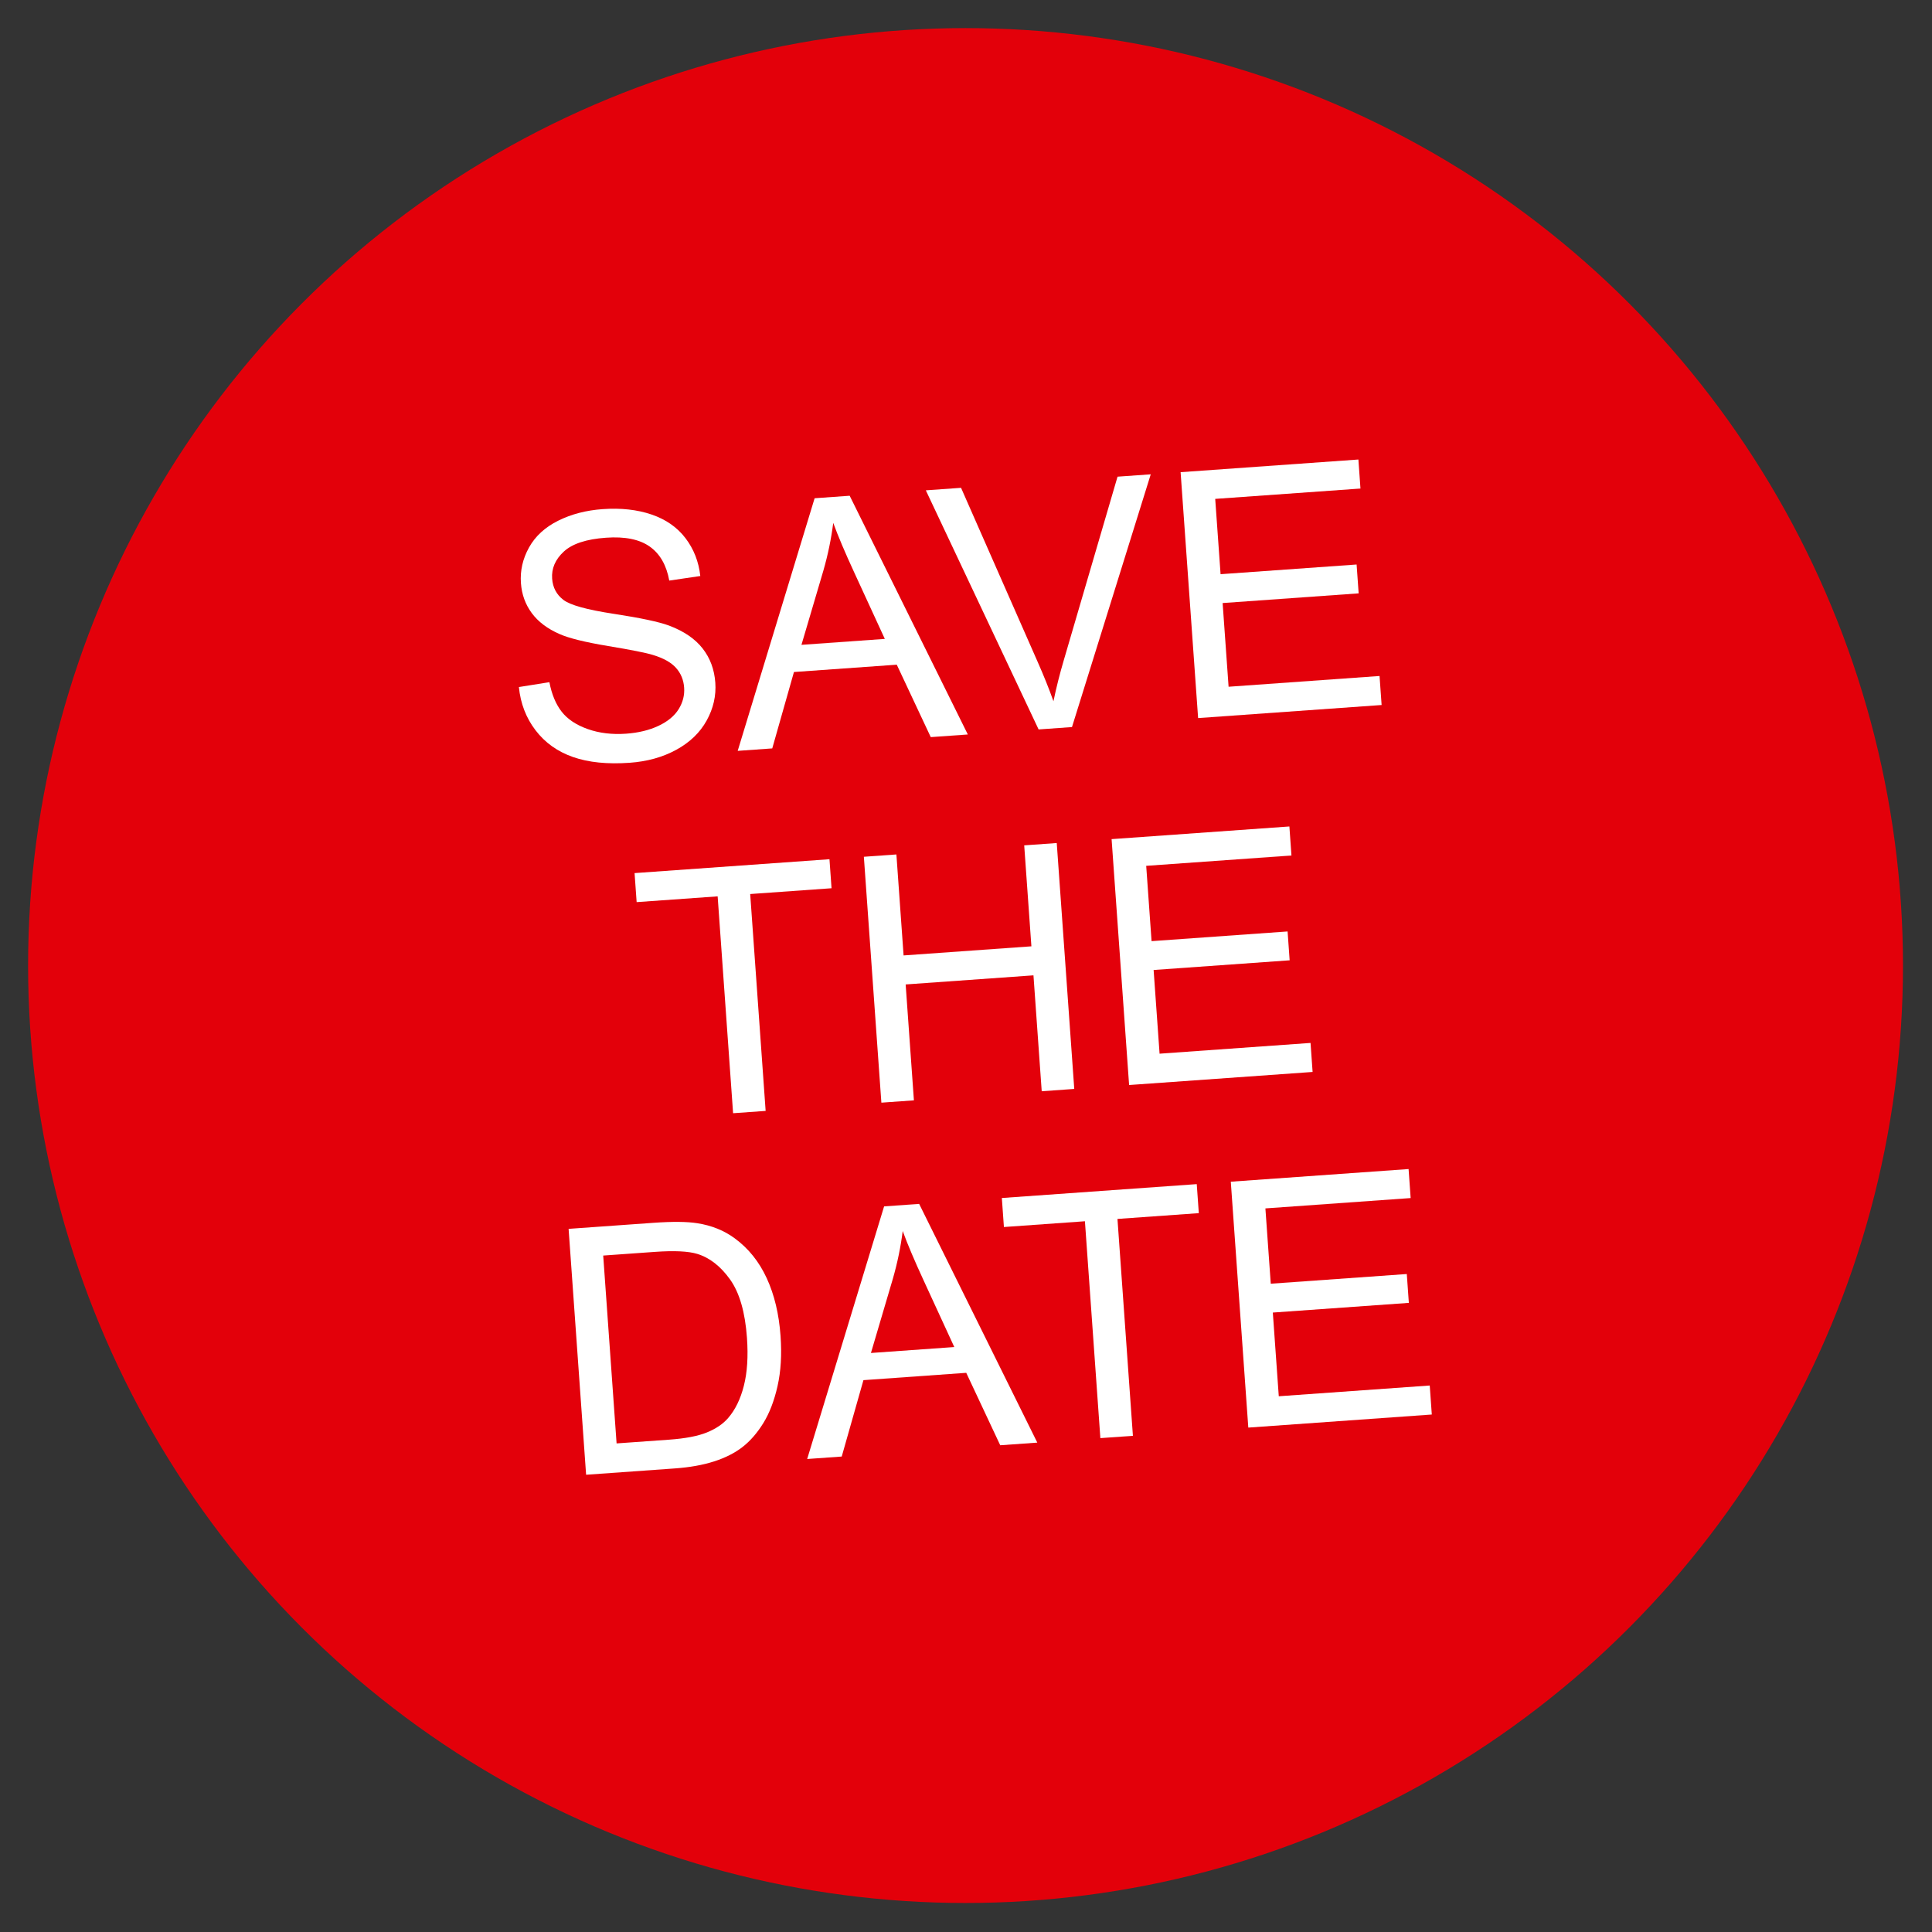 <?xml version="1.0" encoding="UTF-8" standalone="no"?>
<!DOCTYPE svg PUBLIC "-//W3C//DTD SVG 1.1//EN" "http://www.w3.org/Graphics/SVG/1.1/DTD/svg11.dtd">
<svg width="100%" height="100%" viewBox="0 0 500 500" version="1.1" xmlns="http://www.w3.org/2000/svg" xmlns:xlink="http://www.w3.org/1999/xlink" xml:space="preserve" xmlns:serif="http://www.serif.com/" style="fill-rule:evenodd;clip-rule:evenodd;stroke-linejoin:round;stroke-miterlimit:2;">
    <rect x="0" y="0" width="500" height="500" fill="#333333" stroke="none"/>
    <g transform="matrix(1.437,0,0,1.437,-151.096,-144.702)">
        <circle cx="279.037" cy="274.589" r="168.831" style="fill:rgb(227,0,10);"/>
    </g>
    <g transform="matrix(0.997,-0.071,0.071,0.997,62.642,5.711)">
        <path d="M59.269,176.834L67.237,176.138C67.614,179.33 68.492,181.95 69.871,183.996C71.249,186.043 73.39,187.697 76.293,188.96C79.195,190.222 82.461,190.854 86.089,190.854C89.311,190.854 92.155,190.375 94.622,189.417C97.09,188.459 98.925,187.146 100.13,185.477C101.335,183.808 101.937,181.986 101.937,180.012C101.937,178.01 101.356,176.261 100.195,174.766C99.034,173.271 97.119,172.016 94.448,171C92.736,170.332 88.948,169.295 83.085,167.887C77.221,166.479 73.114,165.151 70.763,163.903C67.715,162.307 65.444,160.326 63.949,157.96C62.455,155.595 61.707,152.946 61.707,150.014C61.707,146.792 62.621,143.781 64.45,140.98C66.279,138.179 68.949,136.053 72.461,134.602C75.973,133.15 79.877,132.425 84.173,132.425C88.904,132.425 93.077,133.187 96.69,134.71C100.304,136.234 103.083,138.477 105.028,141.437C106.973,144.398 108.018,147.75 108.163,151.495L100.065,152.104C99.629,148.07 98.156,145.022 95.646,142.961C93.135,140.9 89.427,139.87 84.521,139.87C79.413,139.87 75.69,140.806 73.354,142.678C71.017,144.55 69.849,146.807 69.849,149.448C69.849,151.741 70.676,153.628 72.331,155.108C73.956,156.589 78.201,158.105 85.066,159.658C91.93,161.211 96.64,162.568 99.194,163.729C102.909,165.442 105.652,167.611 107.423,170.238C109.193,172.865 110.079,175.891 110.079,179.316C110.079,182.712 109.106,185.912 107.161,188.916C105.217,191.92 102.423,194.257 98.78,195.926C95.138,197.595 91.038,198.429 86.481,198.429C80.704,198.429 75.864,197.588 71.96,195.904C68.056,194.221 64.994,191.688 62.774,188.307C60.553,184.925 59.385,181.101 59.269,176.834Z" style="fill:white;fill-rule:nonzero;"/>
        <path d="M114.607,197.341L139.119,133.513L148.218,133.513L174.342,197.341L164.72,197.341L157.275,178.01L130.585,178.01L123.576,197.341L114.607,197.341ZM133.023,171.131L154.662,171.131L148.001,153.454C145.969,148.084 144.46,143.672 143.473,140.218C142.66,144.311 141.514,148.374 140.033,152.409L133.023,171.131Z" style="fill:white;fill-rule:nonzero;"/>
        <path d="M192.715,197.341L167.985,133.513L177.128,133.513L193.716,179.882C195.052,183.597 196.169,187.08 197.069,190.331C198.056,186.848 199.202,183.365 200.508,179.882L217.75,133.513L226.37,133.513L201.379,197.341L192.715,197.341Z" style="fill:white;fill-rule:nonzero;"/>
        <path d="M234.12,197.341L234.12,133.513L280.271,133.513L280.271,141.045L242.567,141.045L242.567,160.594L277.877,160.594L277.877,168.083L242.567,168.083L242.567,189.809L281.752,189.809L281.752,197.341L234.12,197.341Z" style="fill:white;fill-rule:nonzero;"/>
        <g transform="matrix(1,0,0,1,28.371,1.417)">
            <path d="M78.382,289.425L78.382,233.13L57.353,233.13L57.353,225.597L107.945,225.597L107.945,233.13L86.829,233.13L86.829,289.425L78.382,289.425Z" style="fill:white;fill-rule:nonzero;"/>
        </g>
        <g transform="matrix(1,0,0,1,28.371,1.417)">
            <path d="M116.871,289.425L116.871,225.597L125.317,225.597L125.317,251.808L158.494,251.808L158.494,225.597L166.94,225.597L166.94,289.425L158.494,289.425L158.494,259.34L125.317,259.34L125.317,289.425L116.871,289.425Z" style="fill:white;fill-rule:nonzero;"/>
        </g>
        <g transform="matrix(1,0,0,1,28.371,1.417)">
            <path d="M181.177,289.425L181.177,225.597L227.328,225.597L227.328,233.13L189.624,233.13L189.624,252.679L224.934,252.679L224.934,260.167L189.624,260.167L189.624,281.893L228.809,281.893L228.809,289.425L181.177,289.425Z" style="fill:white;fill-rule:nonzero;"/>
        </g>
        <path d="M62.142,381.509L62.142,317.682L84.13,317.682C89.093,317.682 92.881,317.987 95.493,318.596C99.15,319.438 102.271,320.962 104.854,323.168C108.221,326.012 110.739,329.648 112.408,334.074C114.077,338.501 114.911,343.558 114.911,349.247C114.911,354.095 114.345,358.39 113.213,362.135C112.081,365.879 110.63,368.978 108.859,371.43C107.089,373.883 105.151,375.813 103.047,377.221C100.943,378.629 98.403,379.695 95.428,380.421C92.453,381.147 89.035,381.509 85.174,381.509L62.142,381.509ZM70.589,373.977L84.217,373.977C88.425,373.977 91.727,373.585 94.122,372.802C96.516,372.018 98.425,370.915 99.847,369.493C101.85,367.49 103.41,364.798 104.527,361.416C105.645,358.035 106.204,353.935 106.204,349.117C106.204,342.441 105.108,337.31 102.916,333.726C100.725,330.141 98.062,327.739 94.927,326.52C92.663,325.649 89.02,325.214 83.999,325.214L70.589,325.214L70.589,373.977Z" style="fill:white;fill-rule:nonzero;"/>
        <path d="M119.526,381.509L144.039,317.682L153.138,317.682L179.262,381.509L169.639,381.509L162.194,362.178L135.505,362.178L128.495,381.509L119.526,381.509ZM137.943,355.299L159.582,355.299L152.921,337.622C150.889,332.253 149.379,327.841 148.393,324.387C147.58,328.479 146.433,332.543 144.953,336.578L137.943,355.299Z" style="fill:white;fill-rule:nonzero;"/>
        <path d="M195.632,381.509L195.632,325.214L174.603,325.214L174.603,317.682L225.195,317.682L225.195,325.214L204.079,325.214L204.079,381.509L195.632,381.509Z" style="fill:white;fill-rule:nonzero;"/>
        <path d="M234.033,381.509L234.033,317.682L280.184,317.682L280.184,325.214L242.48,325.214L242.48,344.763L277.79,344.763L277.79,352.251L242.48,352.251L242.48,373.977L281.665,373.977L281.665,381.509L234.033,381.509Z" style="fill:white;fill-rule:nonzero;"/>
    </g>
</svg>
